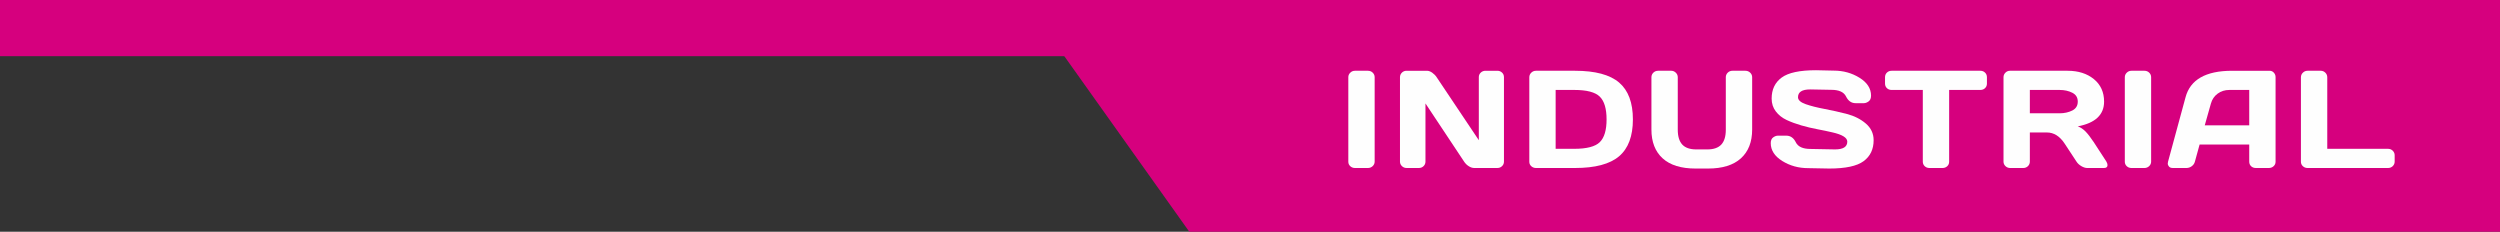 <?xml version="1.0" encoding="UTF-8"?>
<svg width="356px" height="33px" viewBox="0 0 356 33" version="1.1" xmlns="http://www.w3.org/2000/svg" xmlns:xlink="http://www.w3.org/1999/xlink">
    <rect x="0" y="0" width="356" height="33" fill="#333333" stroke="none"/>
    <title>Group 24</title>
    <g id="Symbols" stroke="none" stroke-width="1" fill="none" fill-rule="evenodd">
        <g id="Blocks-/-Markets" transform="translate(-542, -80)">
            <g id="Group-17" transform="translate(162, 80)">
                <g id="Group-24" transform="translate(380, 0)">
                    <polygon id="Fill-1" fill="#D6007E" points="0 8 356 8 356 0 0 0"></polygon>
                    <polygon id="Fill-2" fill="#D6007E" points="148 3 169.357 33 356 33 356 3"></polygon>
                    <g id="Group-23" transform="translate(192, 10)" fill="#FEFEFE">
                        <path d="M0,13.034 L0,0.994 C0,0.744 0.093,0.527 0.28,0.35 C0.463,0.168 0.687,0.077 0.945,0.077 L2.794,0.077 C3.068,0.077 3.295,0.168 3.476,0.35 C3.659,0.527 3.751,0.744 3.751,0.994 L3.751,13.014 C3.751,13.267 3.653,13.48 3.468,13.659 C3.275,13.835 3.056,13.923 2.794,13.923 L0.945,13.923 C0.687,13.923 0.463,13.837 0.28,13.669 C0.093,13.495 0,13.286 0,13.034" id="Fill-3"></path>
                        <path d="M7.357,13.015 L7.357,0.995 C7.357,0.745 7.446,0.528 7.627,0.348 C7.804,0.169 8.026,0.078 8.284,0.078 L11.207,0.078 C11.439,0.078 11.685,0.169 11.943,0.348 C12.199,0.528 12.414,0.745 12.579,0.995 L18.584,9.964 L18.584,0.976 C18.584,0.725 18.678,0.514 18.859,0.34 C19.042,0.165 19.263,0.078 19.523,0.078 L21.232,0.078 C21.49,0.078 21.711,0.165 21.892,0.34 C22.077,0.514 22.164,0.731 22.164,0.995 L22.164,13.015 C22.164,13.267 22.077,13.48 21.892,13.658 C21.711,13.836 21.49,13.922 21.232,13.922 L17.932,13.922 C17.67,13.922 17.406,13.836 17.136,13.658 C16.862,13.48 16.646,13.267 16.488,13.015 L10.986,4.731 L10.986,13.015 C10.986,13.267 10.898,13.48 10.714,13.658 C10.531,13.836 10.311,13.922 10.053,13.922 L8.302,13.922 C8.044,13.922 7.82,13.836 7.637,13.658 C7.451,13.48 7.357,13.267 7.357,13.015" id="Fill-5"></path>
                        <path d="M29.524,11.191 L32.17,11.191 C33.952,11.191 35.165,10.876 35.809,10.244 C36.453,9.613 36.776,8.532 36.776,7.006 C36.776,5.477 36.453,4.394 35.809,3.761 C35.165,3.126 33.952,2.808 32.17,2.808 L29.524,2.808 L29.524,11.191 Z M25.774,13.033 L25.774,1.014 C25.774,0.749 25.867,0.528 26.054,0.349 C26.239,0.167 26.463,0.077 26.721,0.077 L32.279,0.077 C35.154,0.077 37.249,0.637 38.56,1.753 C39.87,2.87 40.524,4.621 40.524,7.006 C40.524,9.39 39.87,11.138 38.56,12.252 C37.249,13.365 35.154,13.923 32.279,13.923 L26.721,13.923 C26.463,13.923 26.239,13.838 26.054,13.668 C25.867,13.497 25.774,13.286 25.774,13.033 L25.774,13.033 Z" id="Fill-7"></path>
                        <path d="M43.163,8.45 L43.163,0.996 C43.163,0.746 43.255,0.529 43.436,0.349 C43.621,0.168 43.846,0.077 44.118,0.077 L45.979,0.077 C46.231,0.077 46.449,0.168 46.634,0.349 C46.821,0.529 46.914,0.746 46.914,0.996 L46.914,8.469 C46.914,9.416 47.127,10.118 47.554,10.584 C47.985,11.045 48.643,11.276 49.539,11.276 L51.13,11.276 C52.026,11.276 52.686,11.045 53.115,10.584 C53.544,10.118 53.755,9.416 53.755,8.469 L53.755,0.996 C53.755,0.746 53.848,0.529 54.029,0.349 C54.212,0.168 54.433,0.077 54.689,0.077 L56.54,0.077 C56.813,0.077 57.04,0.168 57.227,0.349 C57.414,0.529 57.507,0.746 57.507,0.996 L57.507,8.45 C57.507,10.211 56.971,11.58 55.904,12.548 C54.836,13.515 53.277,14 51.229,14 L49.437,14 C47.385,14 45.823,13.515 44.76,12.548 C43.696,11.58 43.163,10.211 43.163,8.45" id="Fill-9"></path>
                        <path d="M60.154,10.381 C60.154,10 60.272,9.728 60.504,9.562 C60.733,9.4 60.959,9.318 61.178,9.318 L62.363,9.318 C62.958,9.318 63.413,9.631 63.724,10.264 C64.037,10.895 64.736,11.211 65.823,11.211 L69.303,11.276 C70.471,11.276 71.054,10.907 71.054,10.168 C71.054,9.607 70.341,9.168 68.917,8.846 C68.279,8.698 67.576,8.55 66.808,8.404 C66.038,8.262 65.274,8.077 64.516,7.86 C63.756,7.641 63.058,7.385 62.424,7.089 C61.786,6.791 61.27,6.385 60.875,5.866 C60.481,5.349 60.282,4.738 60.282,4.037 C60.282,2.742 60.758,1.746 61.706,1.047 C62.653,0.349 64.285,0 66.599,0 L69.124,0.057 C70.483,0.057 71.711,0.398 72.802,1.077 C73.891,1.755 74.437,2.604 74.437,3.621 C74.437,4.002 74.319,4.276 74.088,4.442 C73.856,4.609 73.633,4.692 73.421,4.692 L72.239,4.692 C71.642,4.692 71.188,4.375 70.876,3.742 C70.565,3.107 69.864,2.791 68.779,2.791 L65.782,2.734 C64.616,2.734 64.035,3.103 64.035,3.844 C64.035,4.249 64.403,4.58 65.142,4.838 C65.882,5.095 66.776,5.321 67.826,5.517 C68.876,5.716 69.933,5.951 70.993,6.229 C72.054,6.505 72.956,6.961 73.696,7.594 C74.433,8.229 74.805,9.02 74.805,9.963 C74.805,11.258 74.328,12.254 73.375,12.953 C72.426,13.651 70.796,14 68.488,14 L65.475,13.943 C64.118,13.943 62.889,13.604 61.794,12.925 C60.703,12.245 60.154,11.396 60.154,10.381" id="Fill-11"></path>
                        <path d="M76.428,1.903 L76.428,0.996 C76.428,0.73 76.519,0.513 76.696,0.339 C76.875,0.166 77.1,0.077 77.373,0.077 L89.994,0.077 C90.266,0.077 90.492,0.166 90.668,0.339 C90.849,0.513 90.939,0.73 90.939,0.996 L90.939,1.903 C90.939,2.166 90.849,2.385 90.668,2.554 C90.492,2.726 90.266,2.809 89.994,2.809 L85.558,2.809 L85.558,13.034 C85.558,13.286 85.467,13.497 85.286,13.669 C85.101,13.838 84.882,13.923 84.622,13.923 L82.745,13.923 C82.487,13.923 82.265,13.838 82.084,13.669 C81.899,13.497 81.808,13.286 81.808,13.034 L81.808,2.809 L77.373,2.809 C77.1,2.809 76.875,2.726 76.696,2.554 C76.519,2.385 76.428,2.166 76.428,1.903" id="Fill-13"></path>
                        <path d="M97.051,6.133 L101.287,6.133 C101.97,6.133 102.573,5.998 103.095,5.736 C103.615,5.472 103.875,5.05 103.875,4.472 C103.875,3.892 103.615,3.47 103.095,3.206 C102.573,2.943 101.97,2.809 101.287,2.809 L97.051,2.809 L97.051,6.133 Z M108.109,13.509 C108.109,13.785 107.941,13.923 107.604,13.923 L105.216,13.923 C104.966,13.923 104.686,13.835 104.385,13.659 C104.085,13.48 103.853,13.269 103.692,13.014 L102.004,10.448 C101.307,9.391 100.466,8.864 99.477,8.864 L97.051,8.864 L97.051,13.014 C97.051,13.269 96.959,13.48 96.779,13.659 C96.596,13.835 96.376,13.923 96.116,13.923 L94.247,13.923 C93.989,13.923 93.765,13.835 93.581,13.659 C93.394,13.48 93.3,13.269 93.3,13.014 L93.3,0.994 C93.3,0.744 93.39,0.527 93.57,0.35 C93.747,0.168 93.969,0.077 94.227,0.077 L102.431,0.077 C103.948,0.077 105.196,0.474 106.167,1.265 C107.136,2.058 107.622,3.127 107.622,4.472 C107.622,6.346 106.372,7.519 103.875,7.994 C104.274,8.136 104.639,8.381 104.979,8.724 C105.314,9.069 105.702,9.568 106.139,10.225 L107.951,13.014 C108.057,13.196 108.109,13.361 108.109,13.509 L108.109,13.509 Z" id="Fill-15"></path>
                        <path d="M110.574,13.034 L110.574,0.994 C110.574,0.744 110.668,0.527 110.852,0.35 C111.035,0.168 111.259,0.077 111.517,0.077 L113.368,0.077 C113.638,0.077 113.868,0.168 114.048,0.35 C114.233,0.527 114.321,0.744 114.321,0.994 L114.321,13.014 C114.321,13.267 114.227,13.48 114.038,13.659 C113.849,13.835 113.626,13.923 113.368,13.923 L111.517,13.923 C111.259,13.923 111.035,13.837 110.852,13.669 C110.668,13.495 110.574,13.286 110.574,13.034" id="Fill-17"></path>
                        <path d="M121.956,7.851 L128.291,7.851 L128.291,2.81 L125.455,2.81 C124.823,2.81 124.266,2.985 123.791,3.336 C123.317,3.686 122.996,4.159 122.832,4.751 L121.956,7.851 Z M116.726,13.035 L119.223,3.843 C119.896,1.34 122.098,0.084 125.824,0.078 L131.186,0.078 C131.432,0.078 131.633,0.167 131.796,0.348 C131.958,0.528 132.042,0.737 132.042,0.976 L132.042,13.035 C132.042,13.287 131.948,13.496 131.761,13.668 C131.574,13.837 131.355,13.922 131.097,13.922 L129.228,13.922 C128.955,13.922 128.732,13.837 128.555,13.668 C128.378,13.496 128.291,13.279 128.291,13.015 L128.291,10.583 L121.223,10.583 L120.554,13.015 C120.487,13.279 120.337,13.496 120.107,13.668 C119.874,13.837 119.63,13.922 119.37,13.922 L117.411,13.922 C117.153,13.922 116.968,13.851 116.856,13.705 C116.743,13.561 116.686,13.435 116.688,13.325 C116.694,13.214 116.704,13.12 116.726,13.035 L116.726,13.035 Z" id="Fill-19"></path>
                        <path d="M135.652,13.034 L135.652,1.014 C135.652,0.75 135.745,0.527 135.932,0.35 C136.115,0.168 136.338,0.077 136.596,0.077 L138.465,0.077 C138.726,0.077 138.947,0.168 139.128,0.35 C139.311,0.527 139.402,0.75 139.402,1.014 L139.402,11.192 L148.063,11.192 C148.323,11.192 148.543,11.282 148.726,11.46 C148.907,11.641 149,11.856 149,12.109 L149,13.014 C149,13.267 148.907,13.48 148.726,13.659 C148.543,13.835 148.323,13.923 148.063,13.923 L136.596,13.923 C136.338,13.923 136.115,13.837 135.932,13.669 C135.745,13.495 135.652,13.286 135.652,13.034" id="Fill-21"></path>
                    </g>
                </g>
            </g>
        </g>
    </g>
</svg>